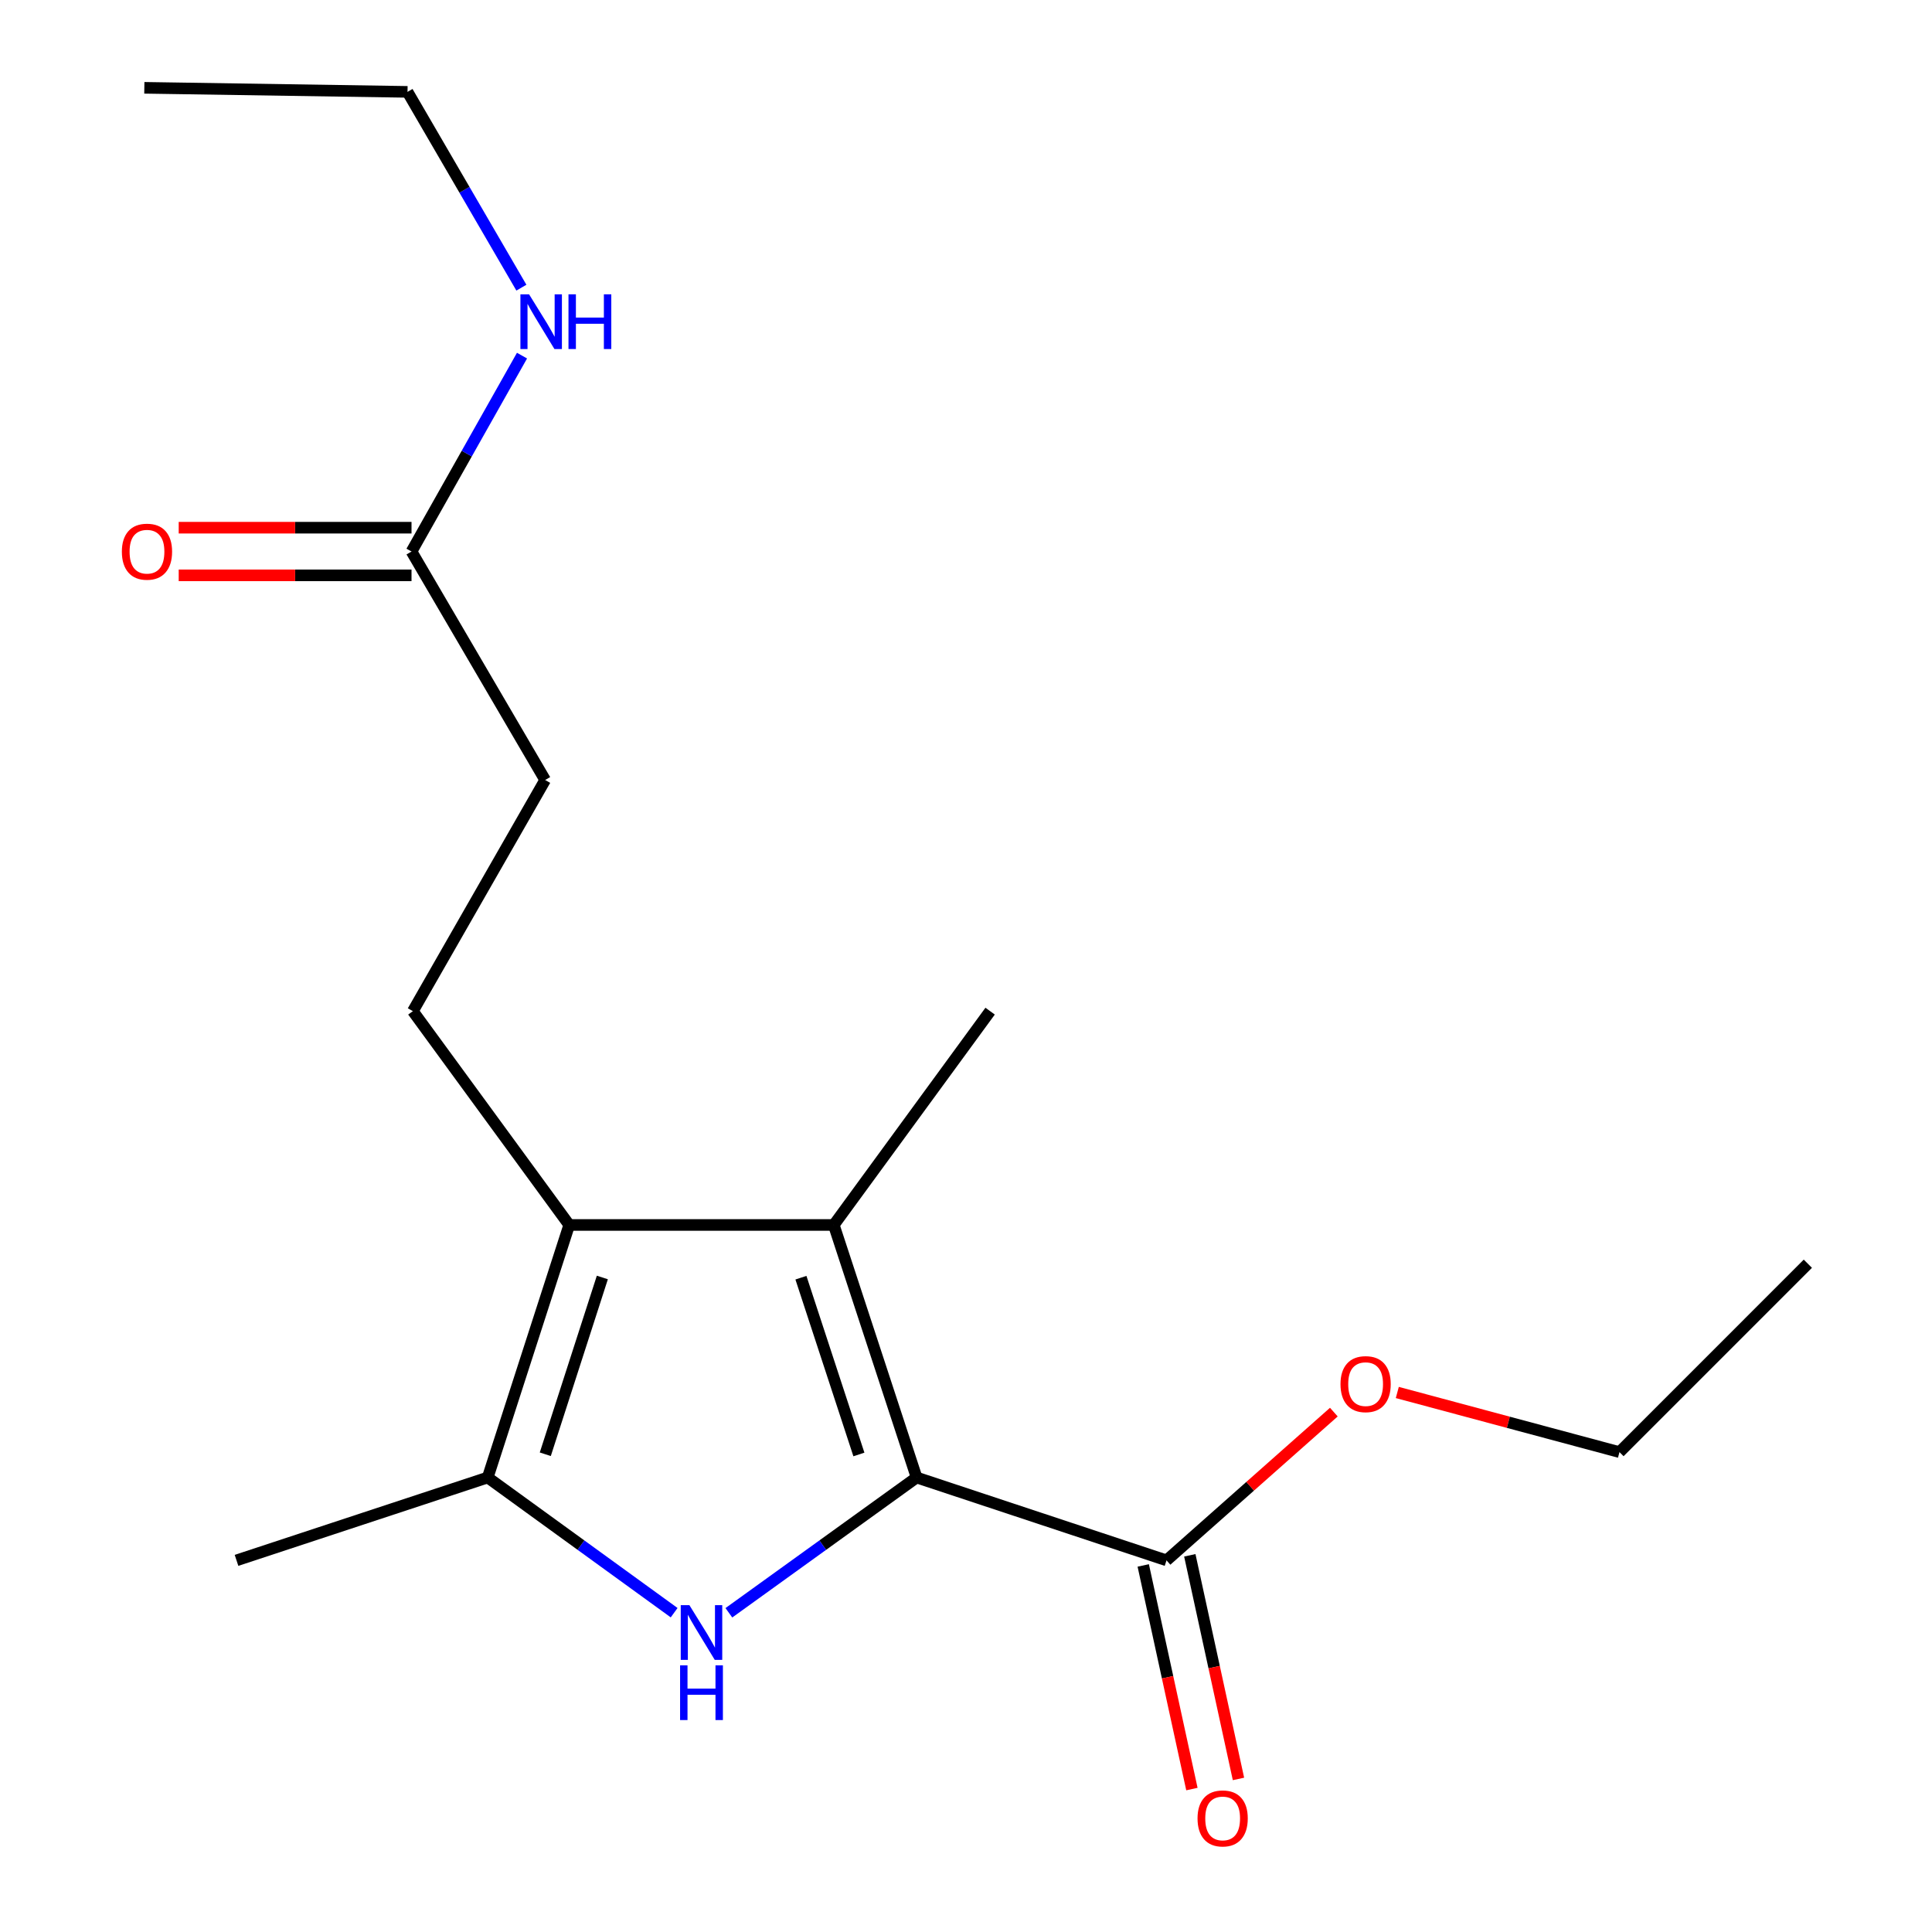 <?xml version='1.0' encoding='iso-8859-1'?>
<svg version='1.1' baseProfile='full'
              xmlns='http://www.w3.org/2000/svg'
                      xmlns:rdkit='http://www.rdkit.org/xml'
                      xmlns:xlink='http://www.w3.org/1999/xlink'
                  xml:space='preserve'
width='1000px' height='1000px' viewBox='0 0 1000 1000'>
<!-- END OF HEADER -->
<rect style='opacity:1.0;fill:#FFFFFF;stroke:none' width='1000' height='1000' x='0' y='0'> </rect>
<path class='bond-0' d='M 474.431,764.755 L 425.847,799.765' style='fill:none;fill-rule:evenodd;stroke:#000000;stroke-width:6px;stroke-linecap:butt;stroke-linejoin:miter;stroke-opacity:1' />
<path class='bond-0' d='M 425.847,799.765 L 377.263,834.776' style='fill:none;fill-rule:evenodd;stroke:#0000FF;stroke-width:6px;stroke-linecap:butt;stroke-linejoin:miter;stroke-opacity:1' />
<path class='bond-1' d='M 474.431,764.755 L 431.567,634.039' style='fill:none;fill-rule:evenodd;stroke:#000000;stroke-width:6px;stroke-linecap:butt;stroke-linejoin:miter;stroke-opacity:1' />
<path class='bond-1' d='M 444.564,752.833 L 414.559,661.332' style='fill:none;fill-rule:evenodd;stroke:#000000;stroke-width:6px;stroke-linecap:butt;stroke-linejoin:miter;stroke-opacity:1' />
<path class='bond-4' d='M 474.431,764.755 L 603.791,807.646' style='fill:none;fill-rule:evenodd;stroke:#000000;stroke-width:6px;stroke-linecap:butt;stroke-linejoin:miter;stroke-opacity:1' />
<path class='bond-3' d='M 348.935,834.723 L 300.686,799.739' style='fill:none;fill-rule:evenodd;stroke:#0000FF;stroke-width:6px;stroke-linecap:butt;stroke-linejoin:miter;stroke-opacity:1' />
<path class='bond-3' d='M 300.686,799.739 L 252.438,764.755' style='fill:none;fill-rule:evenodd;stroke:#000000;stroke-width:6px;stroke-linecap:butt;stroke-linejoin:miter;stroke-opacity:1' />
<path class='bond-2' d='M 431.567,634.039 L 294.63,634.039' style='fill:none;fill-rule:evenodd;stroke:#000000;stroke-width:6px;stroke-linecap:butt;stroke-linejoin:miter;stroke-opacity:1' />
<path class='bond-12' d='M 431.567,634.039 L 512.485,523.371' style='fill:none;fill-rule:evenodd;stroke:#000000;stroke-width:6px;stroke-linecap:butt;stroke-linejoin:miter;stroke-opacity:1' />
<path class='bond-5' d='M 294.63,634.039 L 213.698,523.371' style='fill:none;fill-rule:evenodd;stroke:#000000;stroke-width:6px;stroke-linecap:butt;stroke-linejoin:miter;stroke-opacity:1' />
<path class='bond-18' d='M 294.63,634.039 L 252.438,764.755' style='fill:none;fill-rule:evenodd;stroke:#000000;stroke-width:6px;stroke-linecap:butt;stroke-linejoin:miter;stroke-opacity:1' />
<path class='bond-18' d='M 311.775,661.223 L 282.24,752.724' style='fill:none;fill-rule:evenodd;stroke:#000000;stroke-width:6px;stroke-linecap:butt;stroke-linejoin:miter;stroke-opacity:1' />
<path class='bond-13' d='M 252.438,764.755 L 122.421,807.646' style='fill:none;fill-rule:evenodd;stroke:#000000;stroke-width:6px;stroke-linecap:butt;stroke-linejoin:miter;stroke-opacity:1' />
<path class='bond-7' d='M 591.74,810.269 L 604.335,868.143' style='fill:none;fill-rule:evenodd;stroke:#000000;stroke-width:6px;stroke-linecap:butt;stroke-linejoin:miter;stroke-opacity:1' />
<path class='bond-7' d='M 604.335,868.143 L 616.931,926.018' style='fill:none;fill-rule:evenodd;stroke:#FF0000;stroke-width:6px;stroke-linecap:butt;stroke-linejoin:miter;stroke-opacity:1' />
<path class='bond-7' d='M 615.841,805.024 L 628.437,862.898' style='fill:none;fill-rule:evenodd;stroke:#000000;stroke-width:6px;stroke-linecap:butt;stroke-linejoin:miter;stroke-opacity:1' />
<path class='bond-7' d='M 628.437,862.898 L 641.033,920.772' style='fill:none;fill-rule:evenodd;stroke:#FF0000;stroke-width:6px;stroke-linecap:butt;stroke-linejoin:miter;stroke-opacity:1' />
<path class='bond-11' d='M 603.791,807.646 L 647.094,769.278' style='fill:none;fill-rule:evenodd;stroke:#000000;stroke-width:6px;stroke-linecap:butt;stroke-linejoin:miter;stroke-opacity:1' />
<path class='bond-11' d='M 647.094,769.278 L 690.397,730.909' style='fill:none;fill-rule:evenodd;stroke:#FF0000;stroke-width:6px;stroke-linecap:butt;stroke-linejoin:miter;stroke-opacity:1' />
<path class='bond-9' d='M 213.698,523.371 L 282.174,403.728' style='fill:none;fill-rule:evenodd;stroke:#000000;stroke-width:6px;stroke-linecap:butt;stroke-linejoin:miter;stroke-opacity:1' />
<path class='bond-6' d='M 213,285.468 L 282.174,403.728' style='fill:none;fill-rule:evenodd;stroke:#000000;stroke-width:6px;stroke-linecap:butt;stroke-linejoin:miter;stroke-opacity:1' />
<path class='bond-8' d='M 213,273.135 L 152.749,273.135' style='fill:none;fill-rule:evenodd;stroke:#000000;stroke-width:6px;stroke-linecap:butt;stroke-linejoin:miter;stroke-opacity:1' />
<path class='bond-8' d='M 152.749,273.135 L 92.499,273.135' style='fill:none;fill-rule:evenodd;stroke:#FF0000;stroke-width:6px;stroke-linecap:butt;stroke-linejoin:miter;stroke-opacity:1' />
<path class='bond-8' d='M 213,297.801 L 152.749,297.801' style='fill:none;fill-rule:evenodd;stroke:#000000;stroke-width:6px;stroke-linecap:butt;stroke-linejoin:miter;stroke-opacity:1' />
<path class='bond-8' d='M 152.749,297.801 L 92.499,297.801' style='fill:none;fill-rule:evenodd;stroke:#FF0000;stroke-width:6px;stroke-linecap:butt;stroke-linejoin:miter;stroke-opacity:1' />
<path class='bond-10' d='M 213,285.468 L 241.596,234.769' style='fill:none;fill-rule:evenodd;stroke:#000000;stroke-width:6px;stroke-linecap:butt;stroke-linejoin:miter;stroke-opacity:1' />
<path class='bond-10' d='M 241.596,234.769 L 270.192,184.071' style='fill:none;fill-rule:evenodd;stroke:#0000FF;stroke-width:6px;stroke-linecap:butt;stroke-linejoin:miter;stroke-opacity:1' />
<path class='bond-14' d='M 269.869,148.896 L 240.4,98.224' style='fill:none;fill-rule:evenodd;stroke:#0000FF;stroke-width:6px;stroke-linecap:butt;stroke-linejoin:miter;stroke-opacity:1' />
<path class='bond-14' d='M 240.4,98.224 L 210.93,47.551' style='fill:none;fill-rule:evenodd;stroke:#000000;stroke-width:6px;stroke-linecap:butt;stroke-linejoin:miter;stroke-opacity:1' />
<path class='bond-15' d='M 723.241,720.744 L 780.741,736.179' style='fill:none;fill-rule:evenodd;stroke:#FF0000;stroke-width:6px;stroke-linecap:butt;stroke-linejoin:miter;stroke-opacity:1' />
<path class='bond-15' d='M 780.741,736.179 L 838.24,751.613' style='fill:none;fill-rule:evenodd;stroke:#000000;stroke-width:6px;stroke-linecap:butt;stroke-linejoin:miter;stroke-opacity:1' />
<path class='bond-16' d='M 210.93,47.551 L 74.706,45.455' style='fill:none;fill-rule:evenodd;stroke:#000000;stroke-width:6px;stroke-linecap:butt;stroke-linejoin:miter;stroke-opacity:1' />
<path class='bond-17' d='M 838.24,751.613 L 935.739,654.101' style='fill:none;fill-rule:evenodd;stroke:#000000;stroke-width:6px;stroke-linecap:butt;stroke-linejoin:miter;stroke-opacity:1' />
<path  class='atom-1' d='M 356.832 830.828
L 366.112 845.828
Q 367.032 847.308, 368.512 849.988
Q 369.992 852.668, 370.072 852.828
L 370.072 830.828
L 373.832 830.828
L 373.832 859.148
L 369.952 859.148
L 359.992 842.748
Q 358.832 840.828, 357.592 838.628
Q 356.392 836.428, 356.032 835.748
L 356.032 859.148
L 352.352 859.148
L 352.352 830.828
L 356.832 830.828
' fill='#0000FF'/>
<path  class='atom-1' d='M 352.012 861.98
L 355.852 861.98
L 355.852 874.02
L 370.332 874.02
L 370.332 861.98
L 374.172 861.98
L 374.172 890.3
L 370.332 890.3
L 370.332 877.22
L 355.852 877.22
L 355.852 890.3
L 352.012 890.3
L 352.012 861.98
' fill='#0000FF'/>
<path  class='atom-8' d='M 619.842 941.21
Q 619.842 934.41, 623.202 930.61
Q 626.562 926.81, 632.842 926.81
Q 639.122 926.81, 642.482 930.61
Q 645.842 934.41, 645.842 941.21
Q 645.842 948.09, 642.442 952.01
Q 639.042 955.89, 632.842 955.89
Q 626.602 955.89, 623.202 952.01
Q 619.842 948.13, 619.842 941.21
M 632.842 952.69
Q 637.162 952.69, 639.482 949.81
Q 641.842 946.89, 641.842 941.21
Q 641.842 935.65, 639.482 932.85
Q 637.162 930.01, 632.842 930.01
Q 628.522 930.01, 626.162 932.81
Q 623.842 935.61, 623.842 941.21
Q 623.842 946.93, 626.162 949.81
Q 628.522 952.69, 632.842 952.69
' fill='#FF0000'/>
<path  class='atom-9' d='M 63.076 285.548
Q 63.076 278.748, 66.436 274.948
Q 69.796 271.148, 76.076 271.148
Q 82.356 271.148, 85.716 274.948
Q 89.076 278.748, 89.076 285.548
Q 89.076 292.428, 85.676 296.348
Q 82.276 300.228, 76.076 300.228
Q 69.836 300.228, 66.436 296.348
Q 63.076 292.468, 63.076 285.548
M 76.076 297.028
Q 80.396 297.028, 82.716 294.148
Q 85.076 291.228, 85.076 285.548
Q 85.076 279.988, 82.716 277.188
Q 80.396 274.348, 76.076 274.348
Q 71.756 274.348, 69.396 277.148
Q 67.076 279.948, 67.076 285.548
Q 67.076 291.268, 69.396 294.148
Q 71.756 297.028, 76.076 297.028
' fill='#FF0000'/>
<path  class='atom-11' d='M 273.845 152.336
L 283.125 167.336
Q 284.045 168.816, 285.525 171.496
Q 287.005 174.176, 287.085 174.336
L 287.085 152.336
L 290.845 152.336
L 290.845 180.656
L 286.965 180.656
L 277.005 164.256
Q 275.845 162.336, 274.605 160.136
Q 273.405 157.936, 273.045 157.256
L 273.045 180.656
L 269.365 180.656
L 269.365 152.336
L 273.845 152.336
' fill='#0000FF'/>
<path  class='atom-11' d='M 294.245 152.336
L 298.085 152.336
L 298.085 164.376
L 312.565 164.376
L 312.565 152.336
L 316.405 152.336
L 316.405 180.656
L 312.565 180.656
L 312.565 167.576
L 298.085 167.576
L 298.085 180.656
L 294.245 180.656
L 294.245 152.336
' fill='#0000FF'/>
<path  class='atom-12' d='M 693.839 716.421
Q 693.839 709.621, 697.199 705.821
Q 700.559 702.021, 706.839 702.021
Q 713.119 702.021, 716.479 705.821
Q 719.839 709.621, 719.839 716.421
Q 719.839 723.301, 716.439 727.221
Q 713.039 731.101, 706.839 731.101
Q 700.599 731.101, 697.199 727.221
Q 693.839 723.341, 693.839 716.421
M 706.839 727.901
Q 711.159 727.901, 713.479 725.021
Q 715.839 722.101, 715.839 716.421
Q 715.839 710.861, 713.479 708.061
Q 711.159 705.221, 706.839 705.221
Q 702.519 705.221, 700.159 708.021
Q 697.839 710.821, 697.839 716.421
Q 697.839 722.141, 700.159 725.021
Q 702.519 727.901, 706.839 727.901
' fill='#FF0000'/>
</svg>

